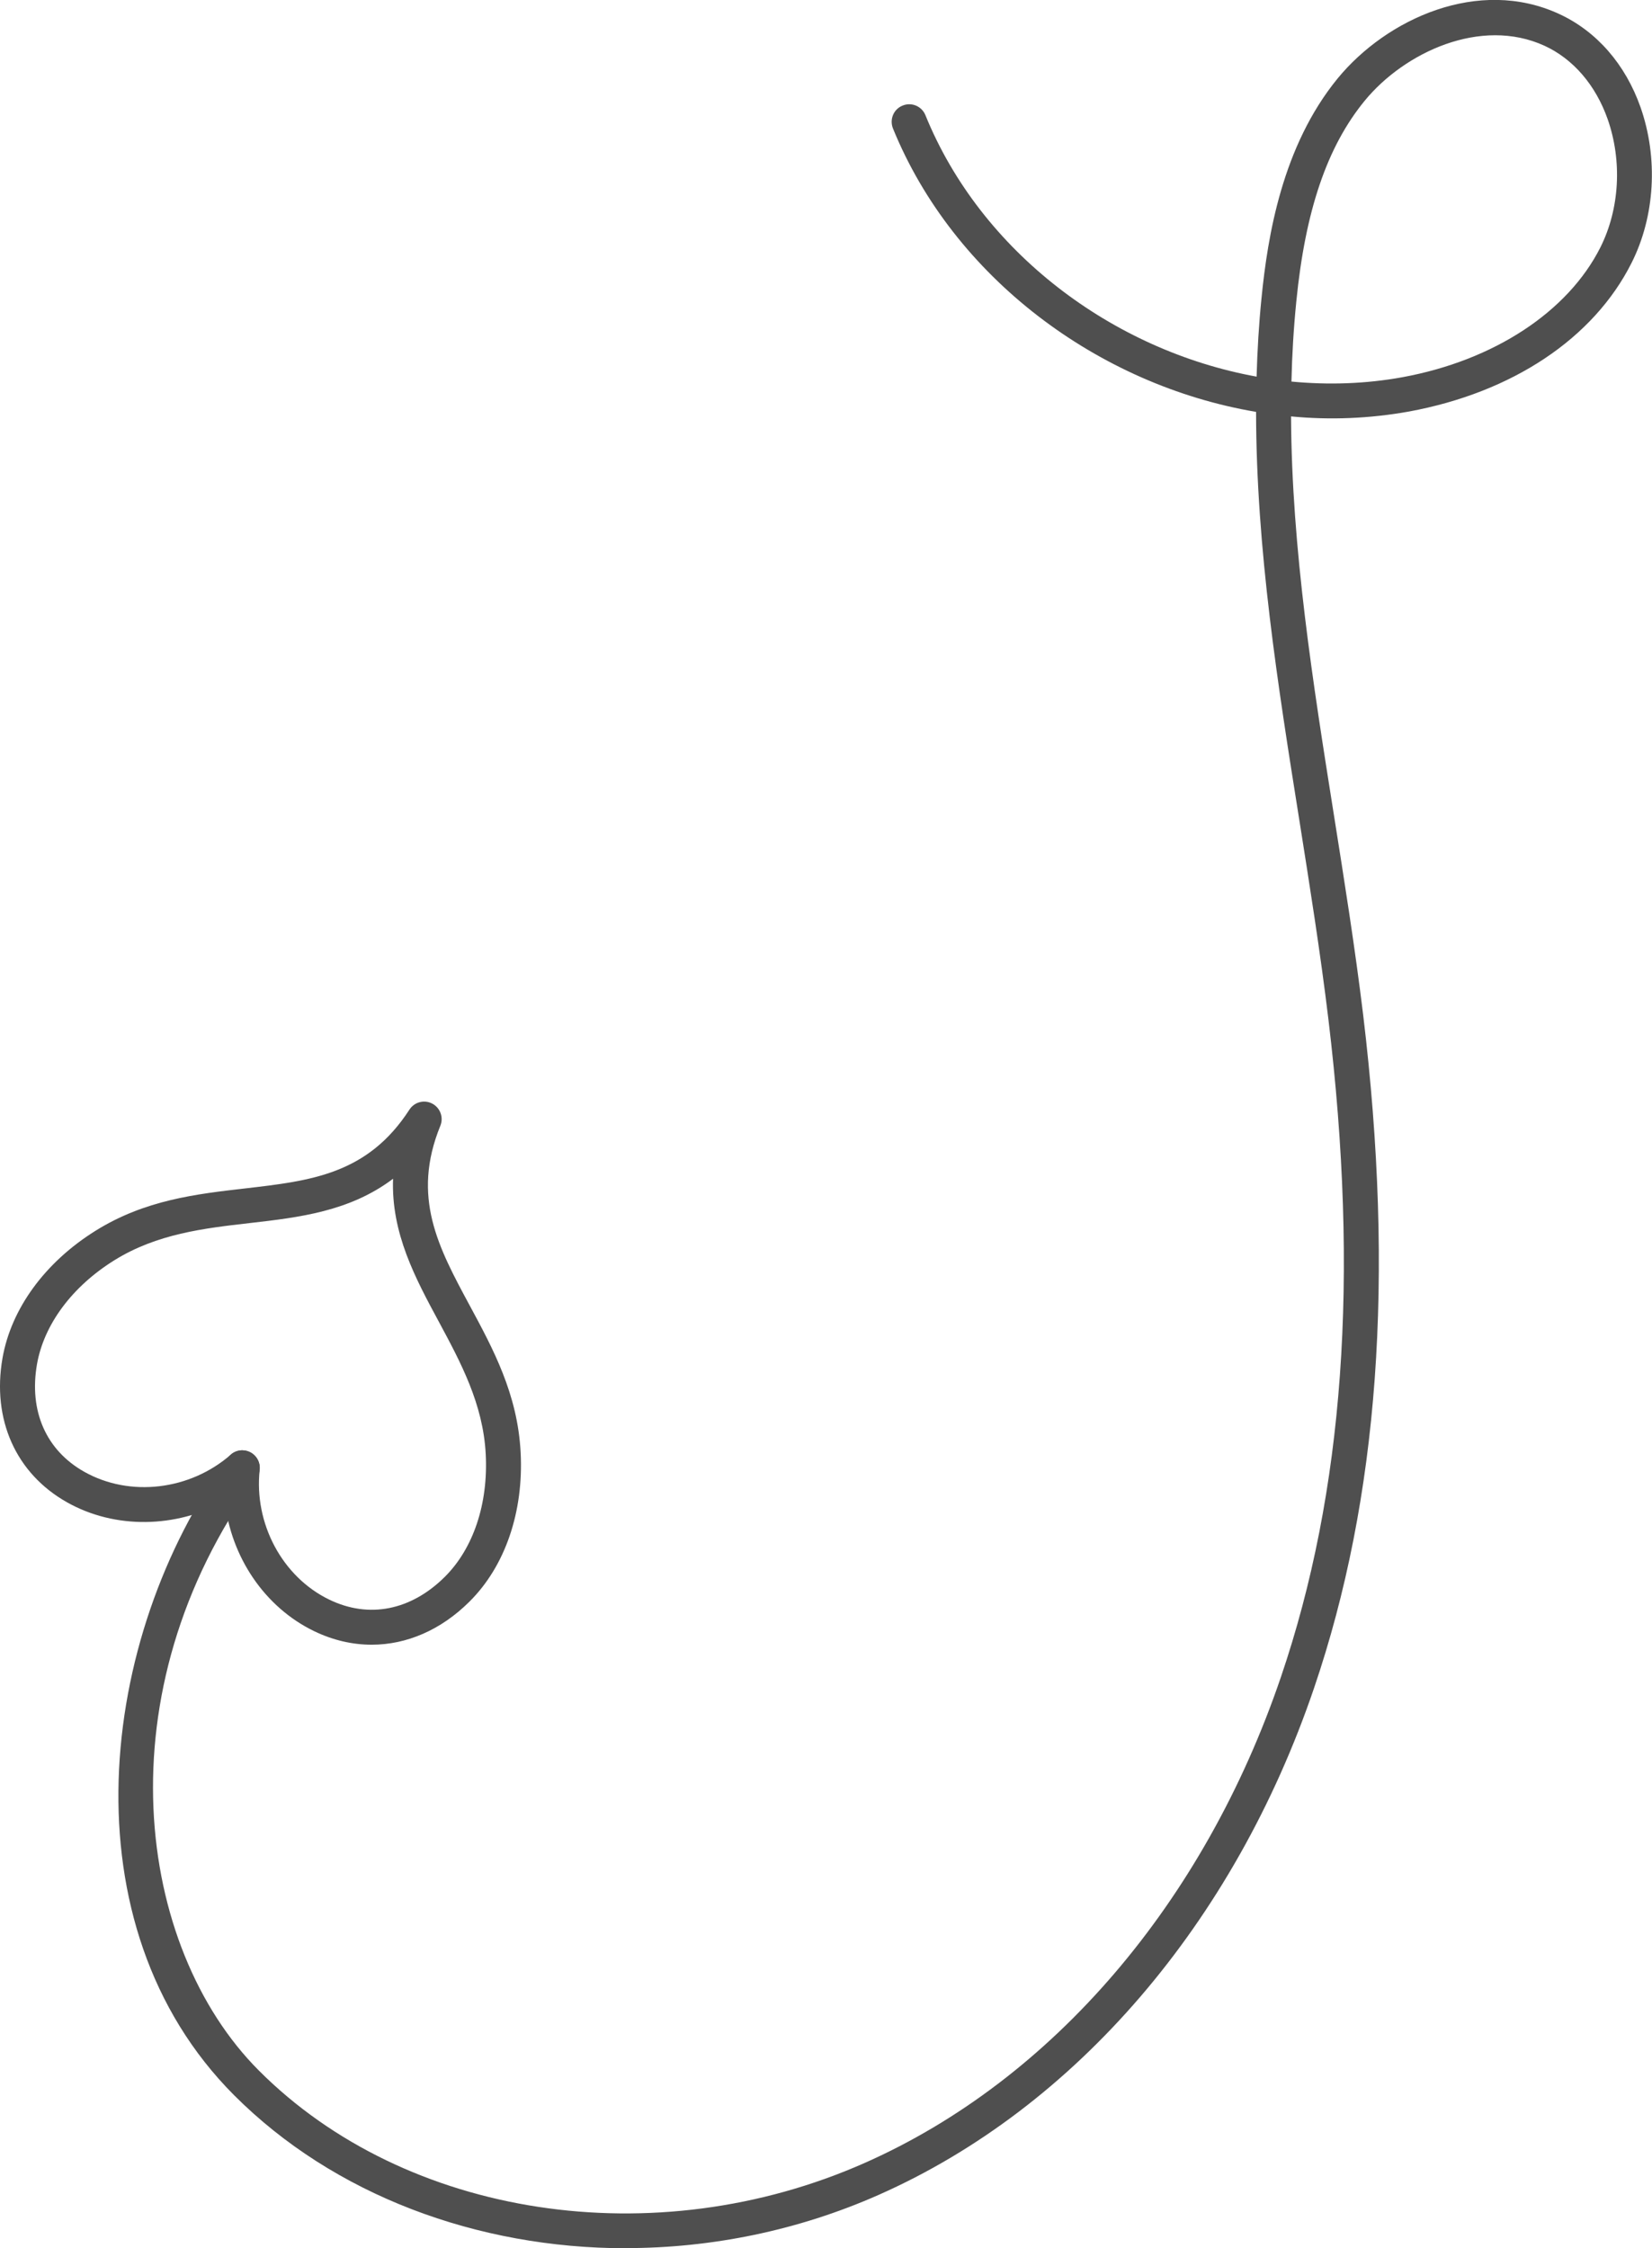 <?xml version="1.0" encoding="UTF-8"?> <svg xmlns="http://www.w3.org/2000/svg" xmlns:xlink="http://www.w3.org/1999/xlink" xml:space="preserve" width="25.001mm" height="34.026mm" version="1.1" style="shape-rendering:geometricPrecision; text-rendering:geometricPrecision; image-rendering:optimizeQuality; fill-rule:evenodd; clip-rule:evenodd" viewBox="0 0 247.98 337.51"> <defs> <style type="text/css"> .fil0 {fill:#4F4F4F;fill-rule:nonzero} </style> </defs> <g id="Слой_x0020_1">  <g id="_3274712995280"> <path class="fil0" d="M36.37 217.72c0.42,0 0.83,0.1 1.21,0.3 0.96,0.5 1.51,1.54 1.4,2.61 -0.89,8.09 3.41,16.11 10.46,19.51 5.94,2.87 12.25,1.62 17.33,-3.43 4.29,-4.27 6.53,-10.98 6.14,-18.42 -0.39,-7.54 -3.77,-13.79 -7.02,-19.84 -3.55,-6.58 -7.19,-13.33 -6.89,-21.5 -6.53,4.93 -14.14,5.81 -21.57,6.66 -6.82,0.78 -13.88,1.6 -20.29,5.59 -6.32,3.94 -10.54,9.62 -11.59,15.58 -1.23,7.04 1.36,12.94 7.11,16.17 6.83,3.84 15.86,2.78 21.99,-2.59 0.49,-0.43 1.11,-0.65 1.73,-0.65zm19.42 29.18c-2.89,0 -5.81,-0.67 -8.63,-2.03 -7.46,-3.6 -12.51,-11.19 -13.41,-19.51 -7.33,4.03 -16.46,4.23 -23.68,0.17 -7.68,-4.32 -11.31,-12.42 -9.7,-21.65 1.3,-7.43 6.39,-14.4 13.98,-19.13 7.41,-4.62 15.07,-5.5 22.47,-6.35 9.85,-1.14 18.36,-2.12 24.64,-11.83 0.74,-1.14 2.22,-1.53 3.42,-0.9 1.2,0.63 1.73,2.07 1.22,3.32 -4.37,10.72 -0.31,18.25 4.4,26.98 3.54,6.56 7.2,13.34 7.65,22.06 0.47,8.93 -2.33,17.1 -7.69,22.41 -4.28,4.26 -9.43,6.46 -14.67,6.46z"></path> <path class="fil0" d="M193.86 57.28c5.55,0.53 11.16,0.35 16.69,-0.66 13.71,-2.52 24.81,-9.8 29.69,-19.49 2.89,-5.77 3.29,-12.95 1.09,-19.24 -1.8,-5.11 -5.16,-9.03 -9.48,-11.02 -9.55,-4.37 -21.03,0.98 -27,8.26 -5.64,6.89 -8.91,16.48 -10.26,30.13 -0.4,3.99 -0.64,8.01 -0.73,12.04zm-99.9 280.22c-22.3,0 -43.85,-7.96 -58.84,-22.99 -25.45,-25.52 -20.43,-68.7 -0.88,-95.71 0.85,-1.17 2.49,-1.44 3.66,-0.58 1.17,0.85 1.44,2.49 0.59,3.66 -23.26,32.13 -18.08,70.45 0.35,88.93 22.08,22.14 59.47,27.84 90.97,13.88 28.18,-12.48 50.95,-39.07 62.47,-72.94 9.45,-27.78 11.78,-60.07 7.13,-98.72 -1.2,-9.99 -2.82,-20.16 -4.38,-30 -3.19,-20.03 -6.46,-40.59 -6.48,-61.2 -23.66,-3.99 -45.4,-20.16 -54.51,-42.55 -0.54,-1.36 0.1,-2.9 1.45,-3.43 1.34,-0.56 2.88,0.1 3.42,1.43 8.33,20.51 28.1,35.34 49.72,39.26 0.11,-3.95 0.34,-7.87 0.74,-11.83 0.92,-9.27 3.1,-22.75 11.42,-32.93 7.38,-8.99 21.17,-15.26 33.24,-9.69 5.63,2.59 9.97,7.56 12.24,14.03 2.67,7.63 2.17,16.34 -1.35,23.34 -5.7,11.34 -17.89,19.46 -33.43,22.32 -5.85,1.05 -11.81,1.3 -17.69,0.73 0.1,19.98 3.3,40.09 6.41,59.68 1.57,9.89 3.2,20.11 4.42,30.19 4.74,39.45 2.33,72.51 -7.38,101.04 -11.99,35.25 -35.8,62.97 -65.31,76.05 -12.18,5.4 -25.21,8.01 -37.98,8.01z"></path> </g> </g> </svg> 